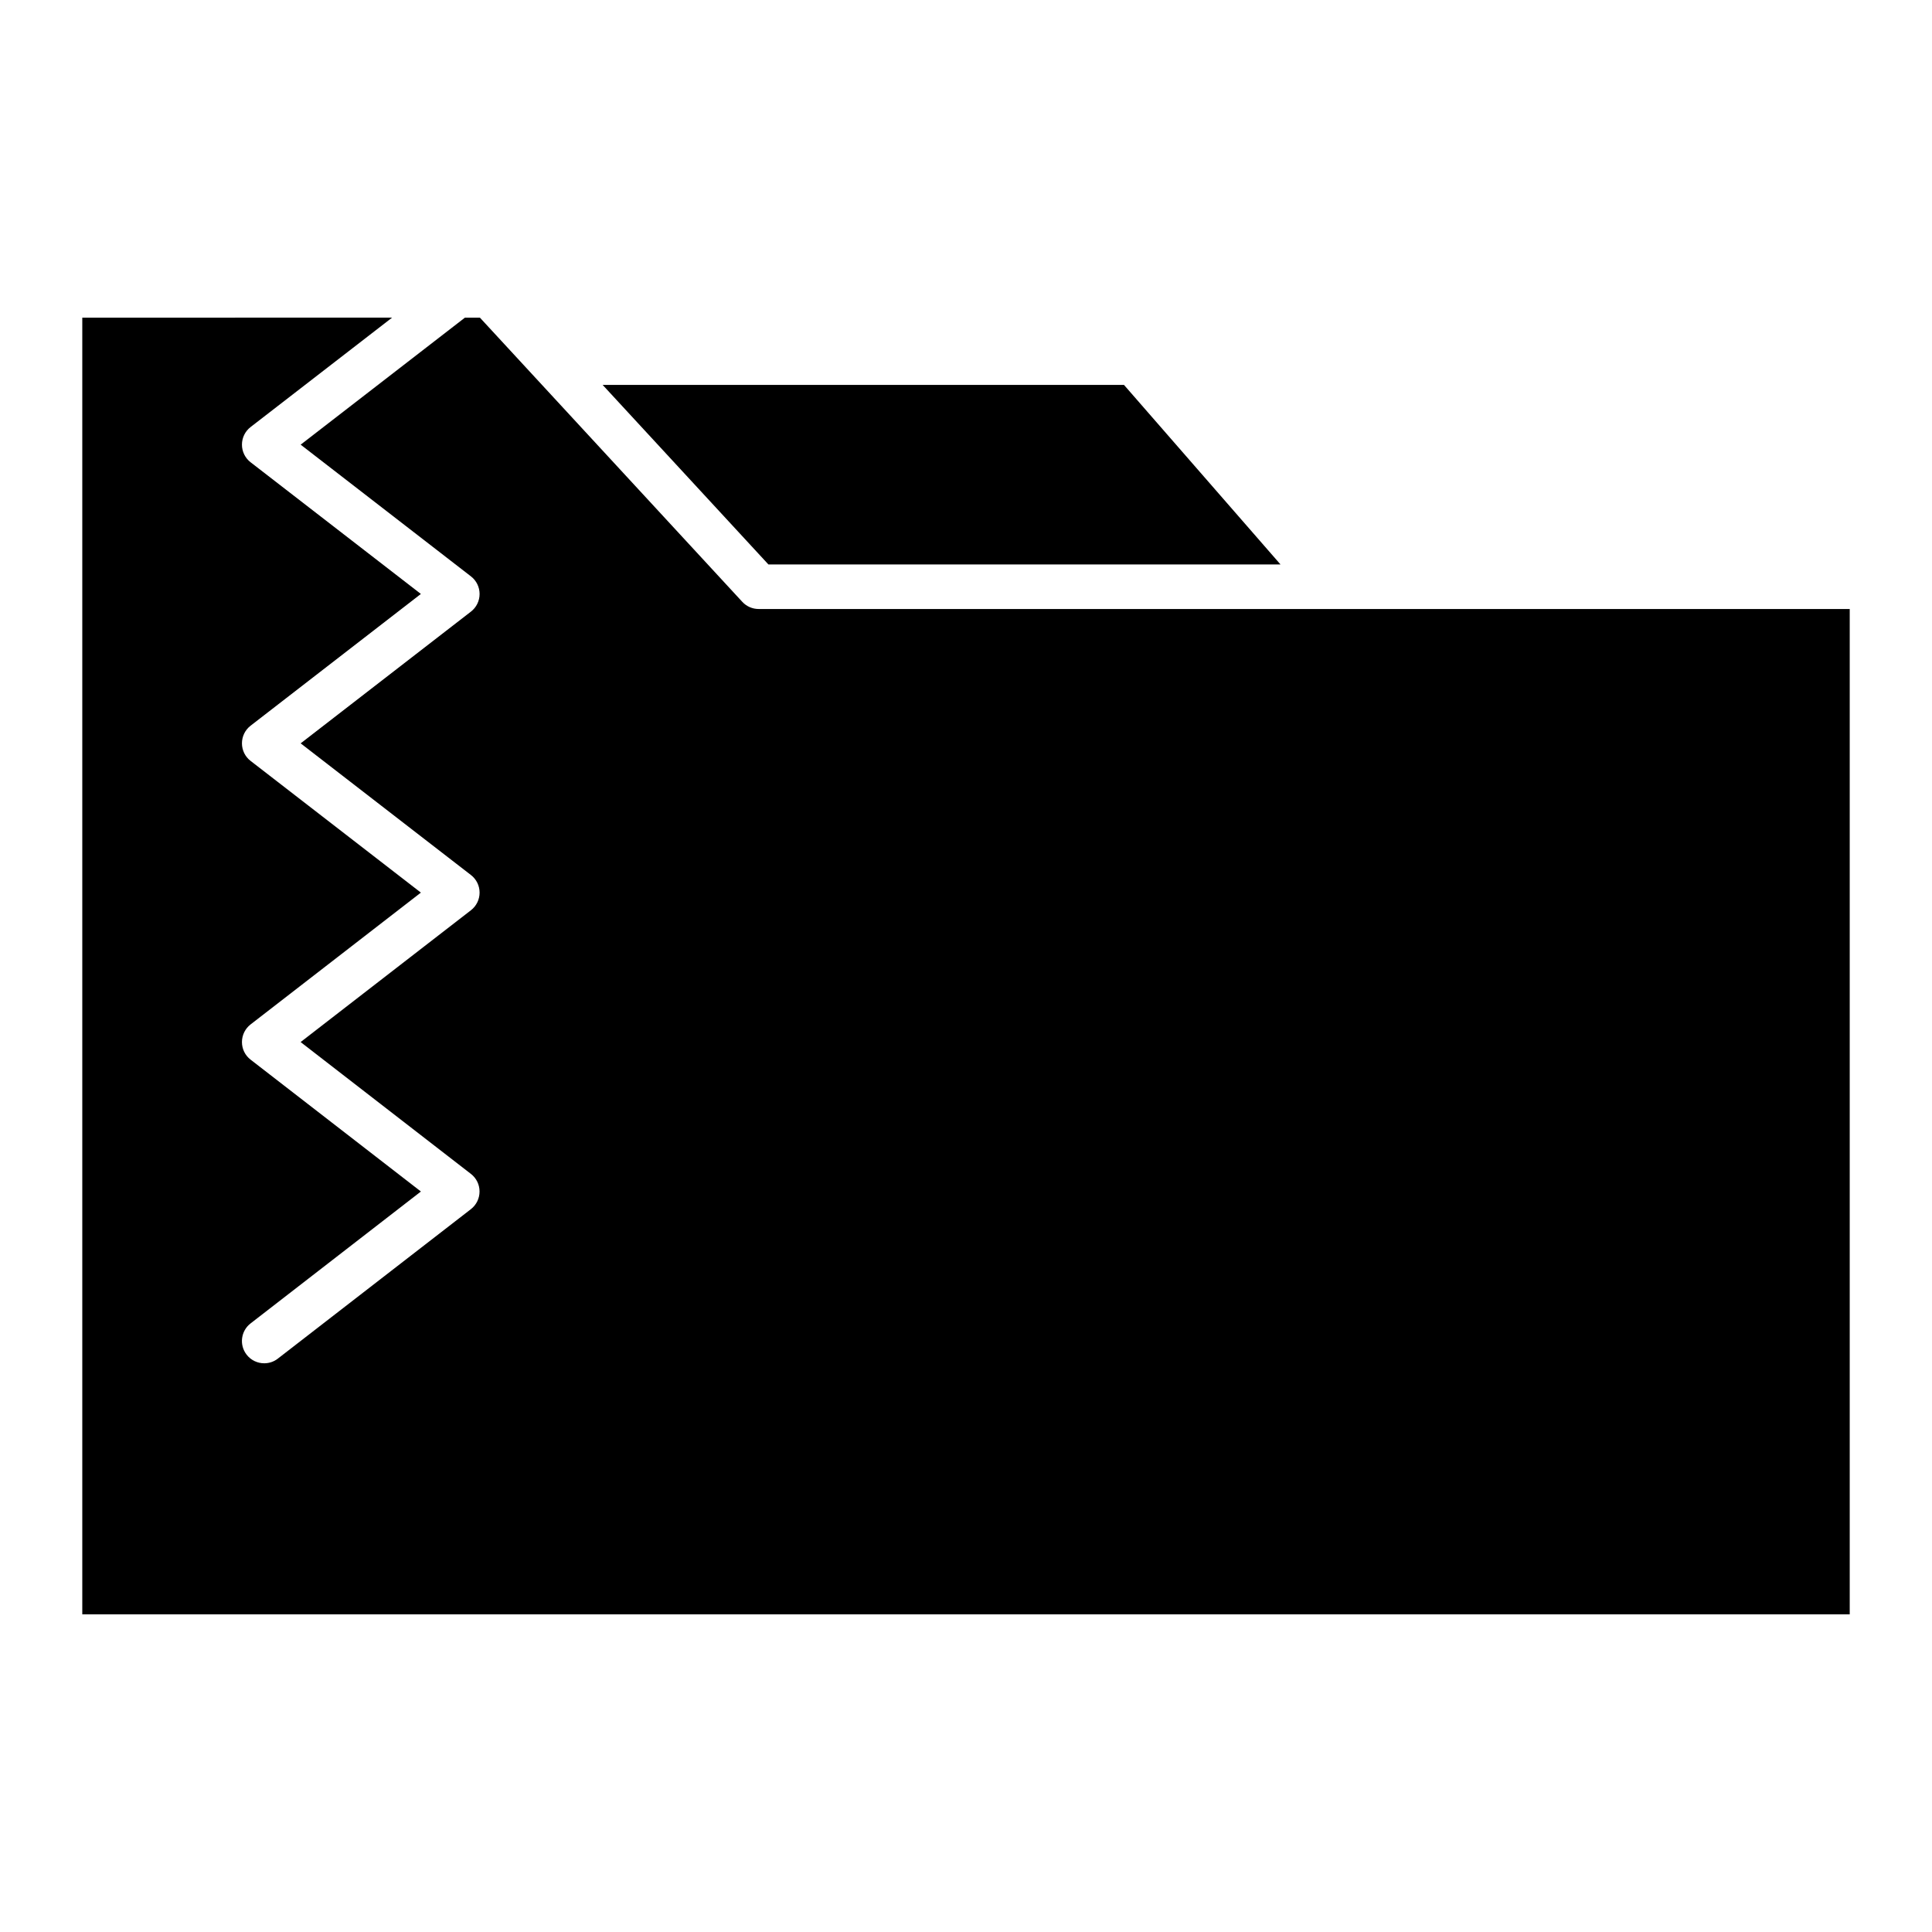 <?xml version="1.0" encoding="UTF-8"?>
<!-- Uploaded to: ICON Repo, www.svgrepo.com, Generator: ICON Repo Mixer Tools -->
<svg fill="#000000" width="800px" height="800px" version="1.1" viewBox="144 144 512 512" xmlns="http://www.w3.org/2000/svg">
 <g>
  <path d="m483.35 293.59-41.484-47.586h-138.16l43.934 47.586z"/>
  <path d="m267.21 228.18-43.531 33.66 45.129 34.906c1.449 1.117 2.289 2.844 2.289 4.668 0 1.828-0.844 3.551-2.289 4.668l-45.129 34.914 45.121 34.891c1.457 1.117 2.297 2.844 2.297 4.668 0 1.828-0.844 3.551-2.289 4.668l-45.141 34.934 45.129 34.938c1.449 1.117 2.289 2.832 2.289 4.668s-0.844 3.551-2.289 4.676l-51.168 39.613c-1.07 0.836-2.34 1.234-3.606 1.234-1.762 0-3.512-0.789-4.668-2.289-2-2.574-1.527-6.289 1.055-8.281l45.137-34.953-45.137-34.945c-1.449-1.117-2.289-2.824-2.289-4.66 0-1.836 0.844-3.551 2.289-4.676l45.129-34.93-45.121-34.898c-1.457-1.117-2.297-2.844-2.297-4.668 0-1.828 0.844-3.551 2.289-4.668l45.129-34.914-45.129-34.898c-1.449-1.117-2.289-2.844-2.289-4.668 0-1.828 0.844-3.551 2.289-4.668l37.496-28.992-82.098 0.004v343.63h468.39v-266.42h-137.77c-0.023 0-0.055 0.016-0.086 0.016s-0.047-0.016-0.078-0.016h-151.21c-1.645 0-3.219-0.684-4.336-1.898l-69.535-75.312z"/>
 </g>
</svg>